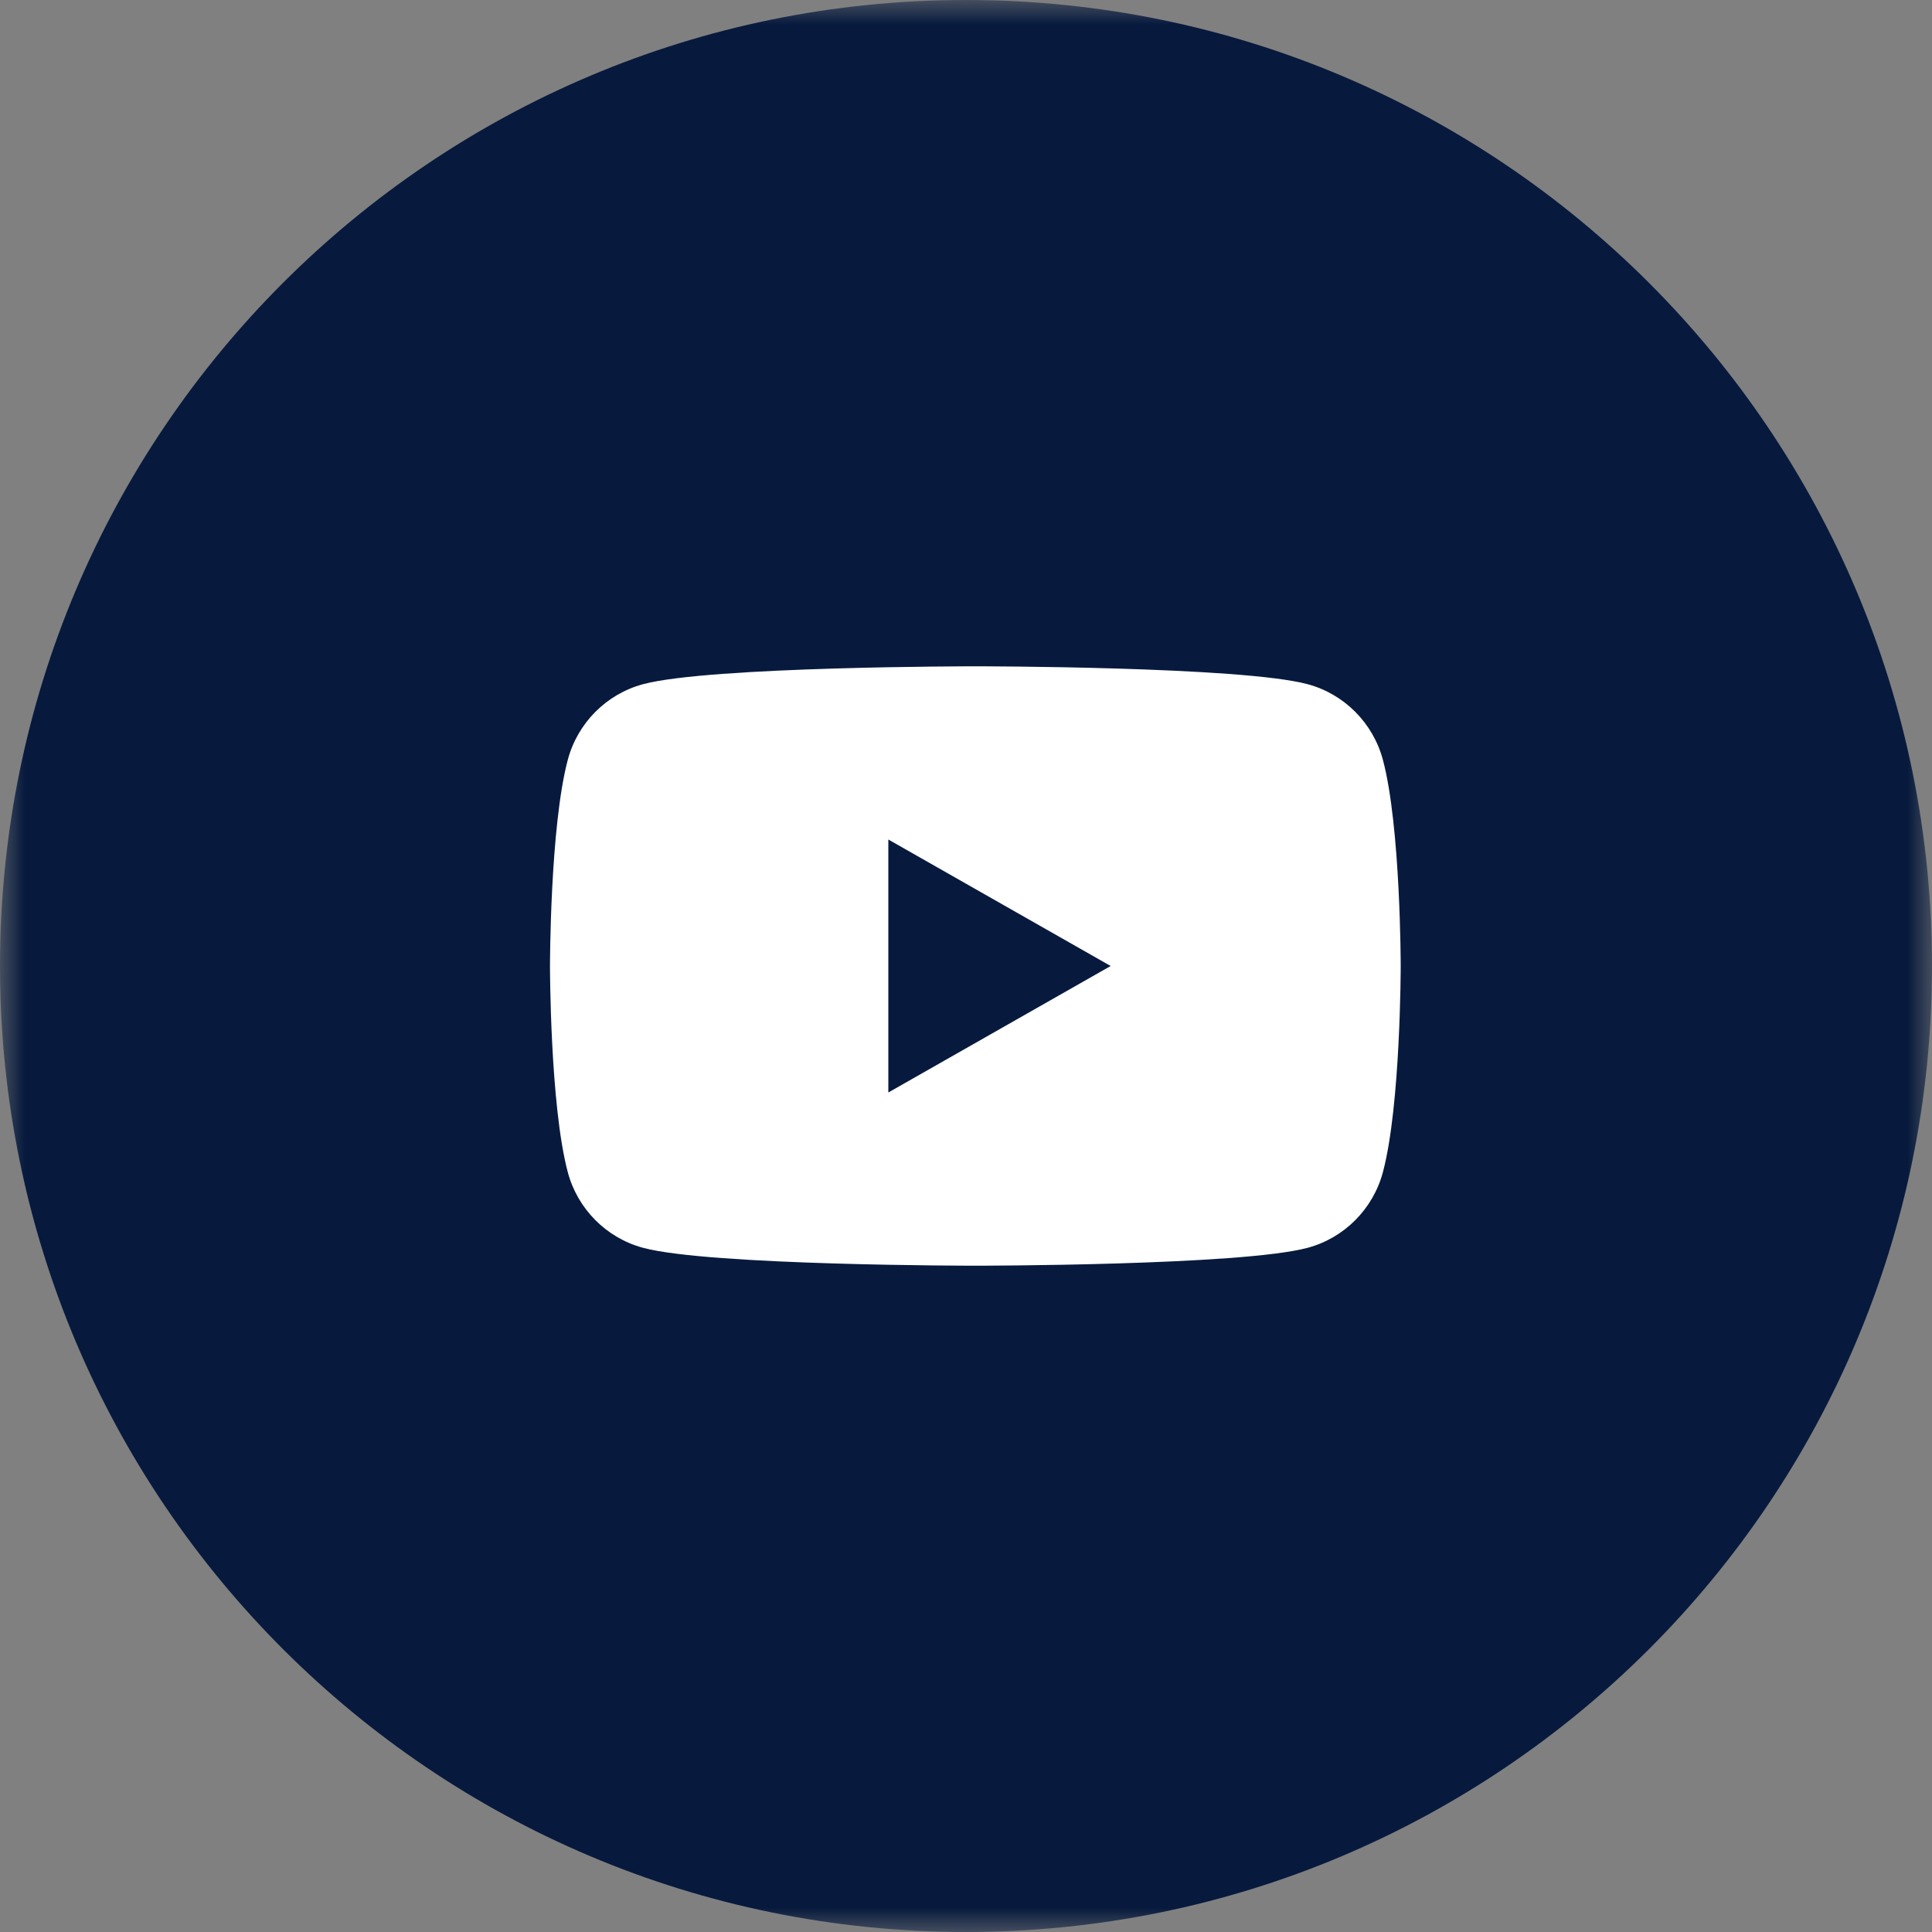 <?xml version="1.0" encoding="UTF-8"?> <svg xmlns="http://www.w3.org/2000/svg" width="40" height="40" viewBox="0 0 40 40" fill="none"><rect x="0" y="0" width="40" height="40" fill="#808080" stroke="none"/><g clip-path="url(#clip0_186_18558)"><mask id="mask0_186_18558" style="mask-type:luminance" maskUnits="userSpaceOnUse" x="0" y="0" width="40" height="40"><path d="M40 0H0V40H40V0Z" fill="white"></path></mask><g mask="url(#mask0_186_18558)"><path d="M20 40C31.046 40 40 31.046 40 20C40 8.954 31.046 0 20 0C8.954 0 0 8.954 0 20C0 31.046 8.954 40 20 40Z" fill="#071A3D"></path><path d="M20 30C25.523 30 30 25.523 30 20C30 14.477 25.523 10 20 10C14.477 10 10 14.477 10 20C10 25.523 14.477 30 20 30Z" fill="#071A3D"></path></g><path d="M28.632 15.733C28.429 14.97 27.832 14.37 27.075 14.166C25.701 13.795 20.193 13.795 20.193 13.795C20.193 13.795 14.685 13.795 13.312 14.166C12.554 14.37 11.957 14.97 11.755 15.733C11.387 17.116 11.387 20 11.387 20C11.387 20 11.387 22.884 11.755 24.267C11.957 25.03 12.554 25.63 13.312 25.834C14.685 26.205 20.193 26.205 20.193 26.205C20.193 26.205 25.701 26.205 27.075 25.834C27.832 25.63 28.429 25.03 28.632 24.267C29 22.884 29 20 29 20C29 20 29 17.116 28.632 15.733Z" fill="white"></path><path d="M18.392 22.619L22.995 20L18.392 17.381V22.619Z" fill="#071A3D"></path></g><defs><clipPath id="clip0_186_18558"><rect width="40" height="40" fill="white"></rect></clipPath></defs></svg> 